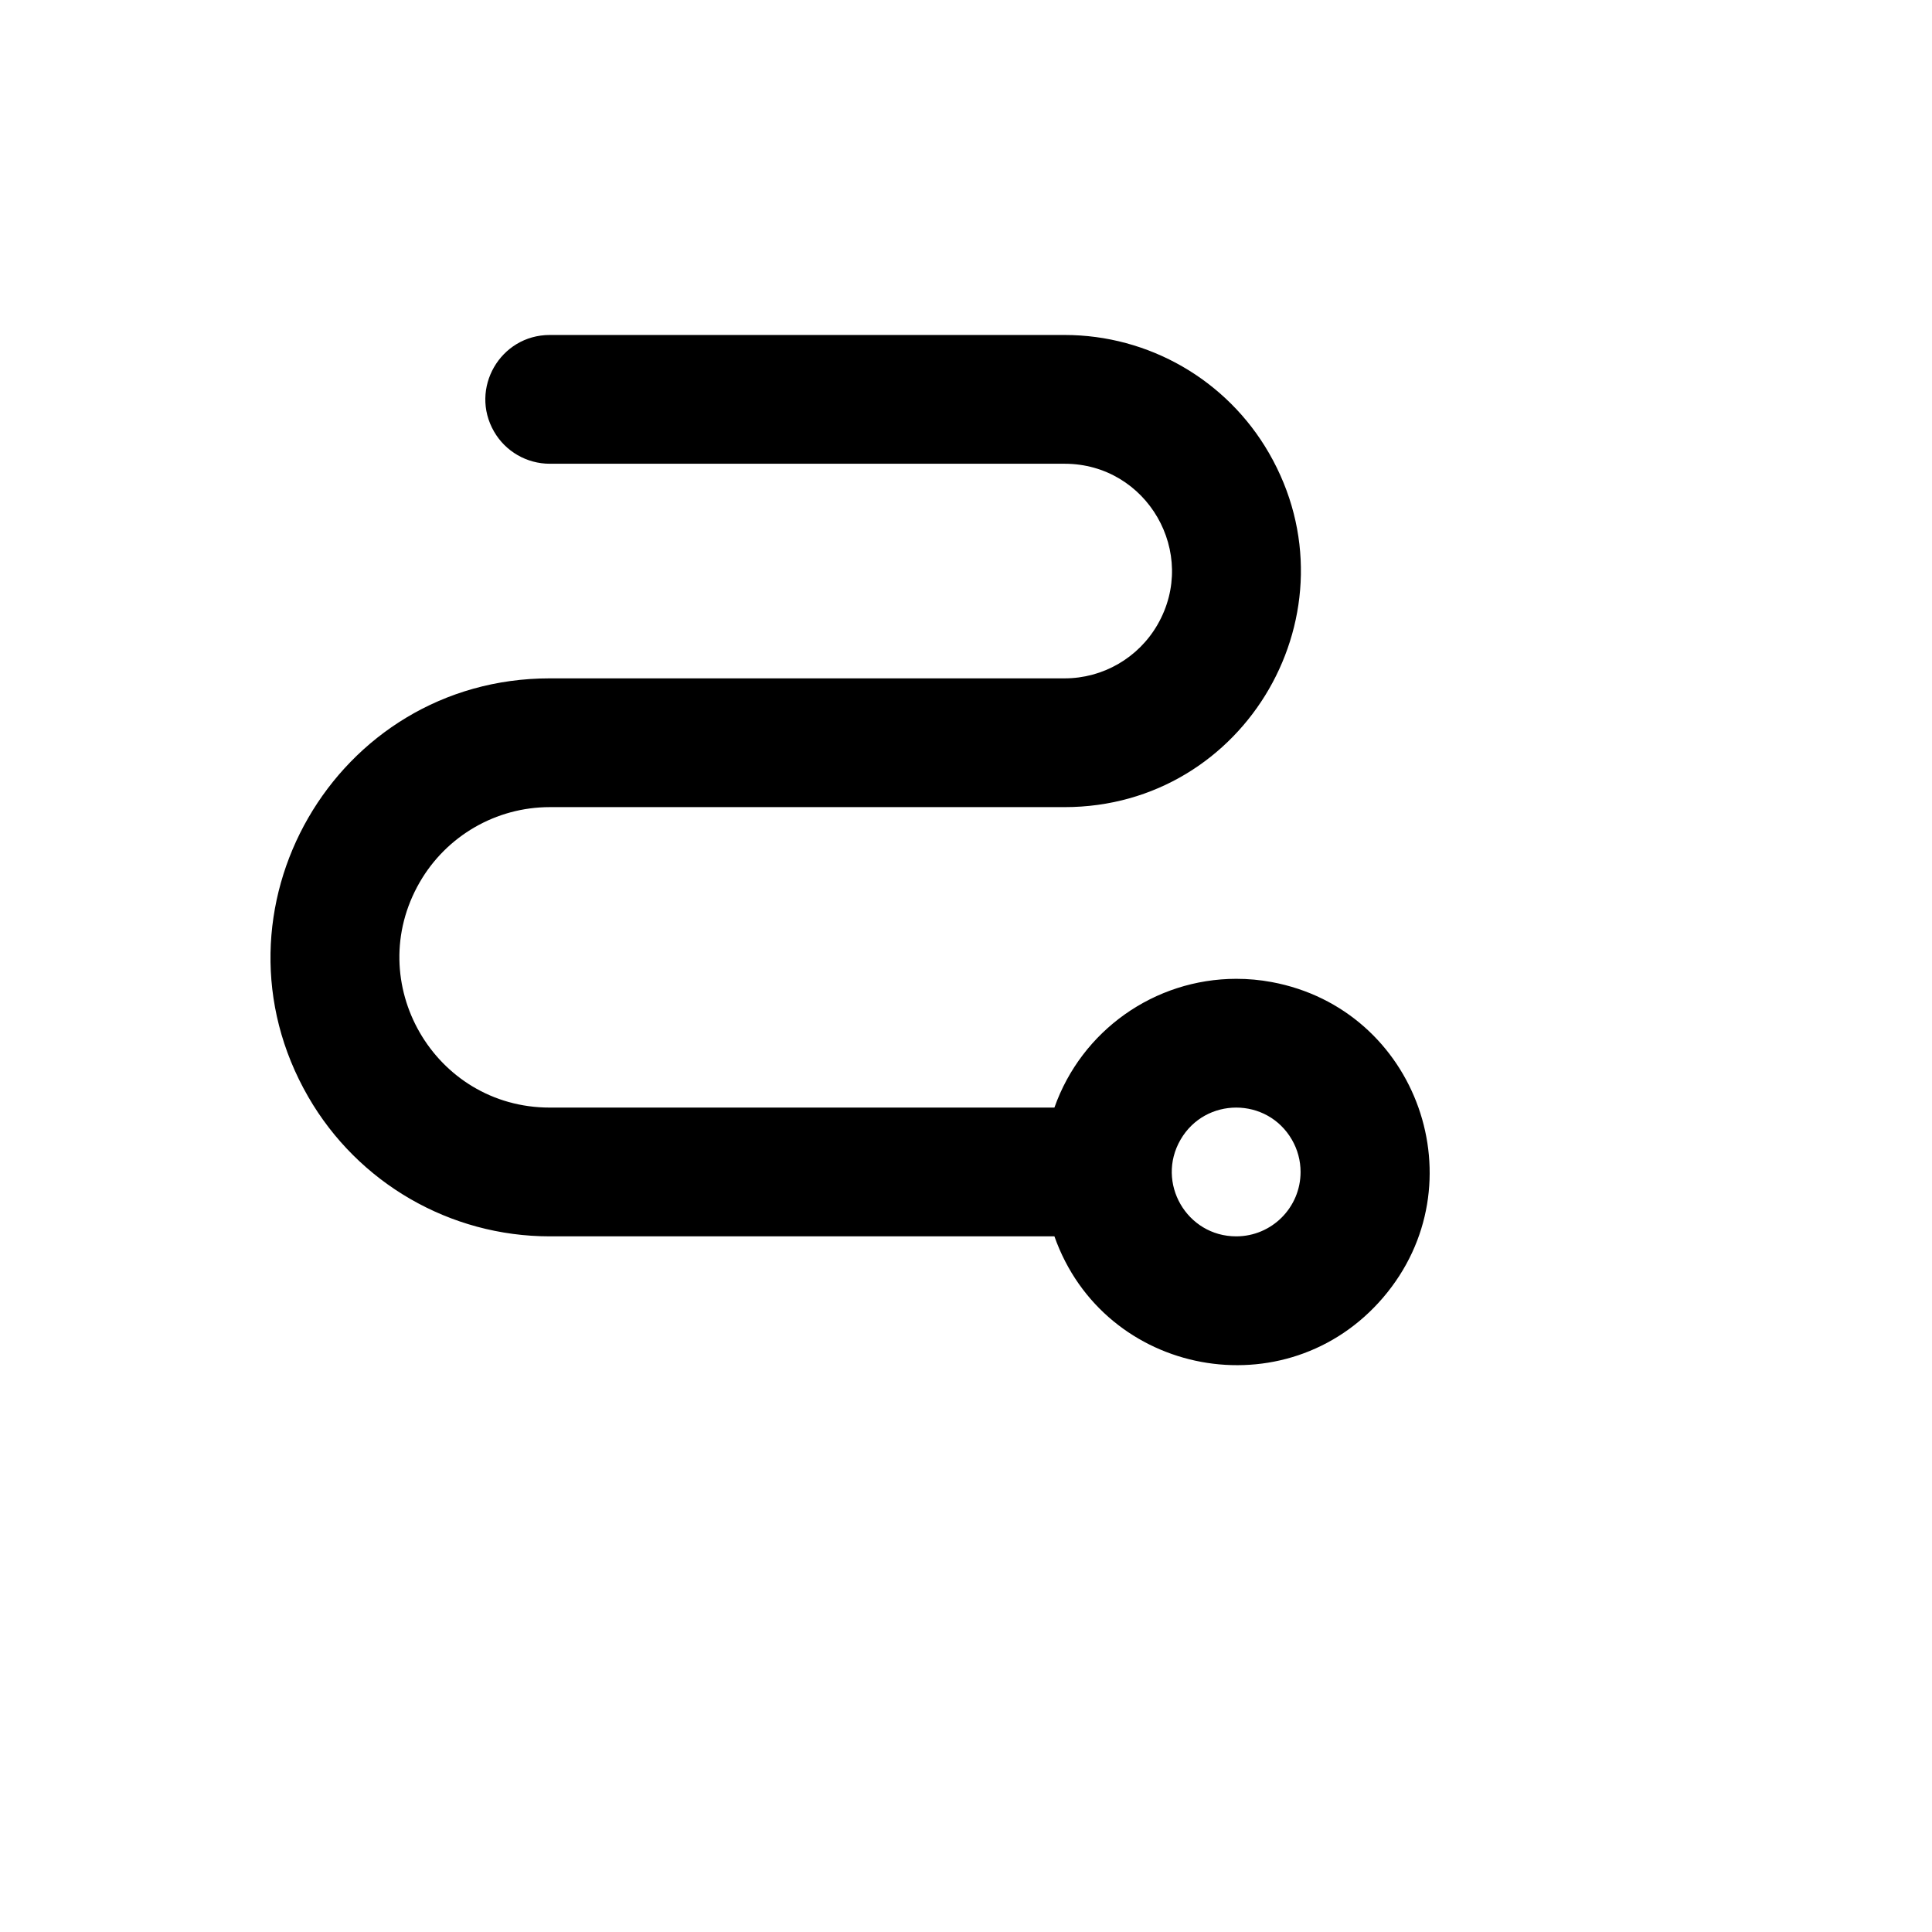 <svg xmlns="http://www.w3.org/2000/svg" version="1.1" xmlns:xlink="http://www.w3.org/1999/xlink" width="100%" height="100%" id="svgWorkerArea" viewBox="-25 -25 625 625" xmlns:idraw="https://idraw.muisca.co" style="background: white;"><defs id="defsdoc"><pattern id="patternBool" x="0" y="0" width="10" height="10" patternUnits="userSpaceOnUse" patternTransform="rotate(35)"><circle cx="5" cy="5" r="4" style="stroke: none;fill: #ff000070;"></circle></pattern></defs><g id="fileImp-125368213" class="cosito"><path id="pathImp-196483942" class="grouped" d="M374.914 291.646C348.473 291.676 324.916 308.361 316.102 333.302 316.102 333.302 152.849 333.302 152.849 333.302 115.454 333.302 92.083 292.803 110.78 260.404 119.457 245.367 135.494 236.104 152.849 236.104 152.849 236.104 319.398 236.104 319.398 236.104 378.161 236.104 414.887 172.463 385.506 121.55 371.87 97.921 346.67 83.365 319.398 83.365 319.398 83.365 152.849 83.365 152.849 83.365 136.823 83.365 126.806 100.722 134.819 114.607 138.538 121.051 145.411 125.021 152.849 125.021 152.849 125.021 319.398 125.021 319.398 125.021 346.108 125.021 362.802 153.949 349.447 177.091 343.249 187.832 331.794 194.448 319.398 194.448 319.398 194.448 152.849 194.448 152.849 194.448 83.402 194.448 39.998 269.661 74.721 329.831 90.836 357.756 120.618 374.958 152.849 374.958 152.849 374.958 316.102 374.958 316.102 374.958 332.128 420.308 391.214 431.295 422.457 394.734 453.7 358.174 433.668 301.487 386.398 292.698 382.611 291.994 378.767 291.642 374.914 291.646 374.914 291.646 374.914 291.646 374.914 291.646M374.914 374.958C358.888 374.958 348.872 357.602 356.885 343.716 364.898 329.831 384.931 329.831 392.944 343.716 394.771 346.882 395.733 350.474 395.733 354.13 395.733 365.633 386.412 374.958 374.914 374.958 374.914 374.958 374.914 374.958 374.914 374.958"></path></g></svg>
